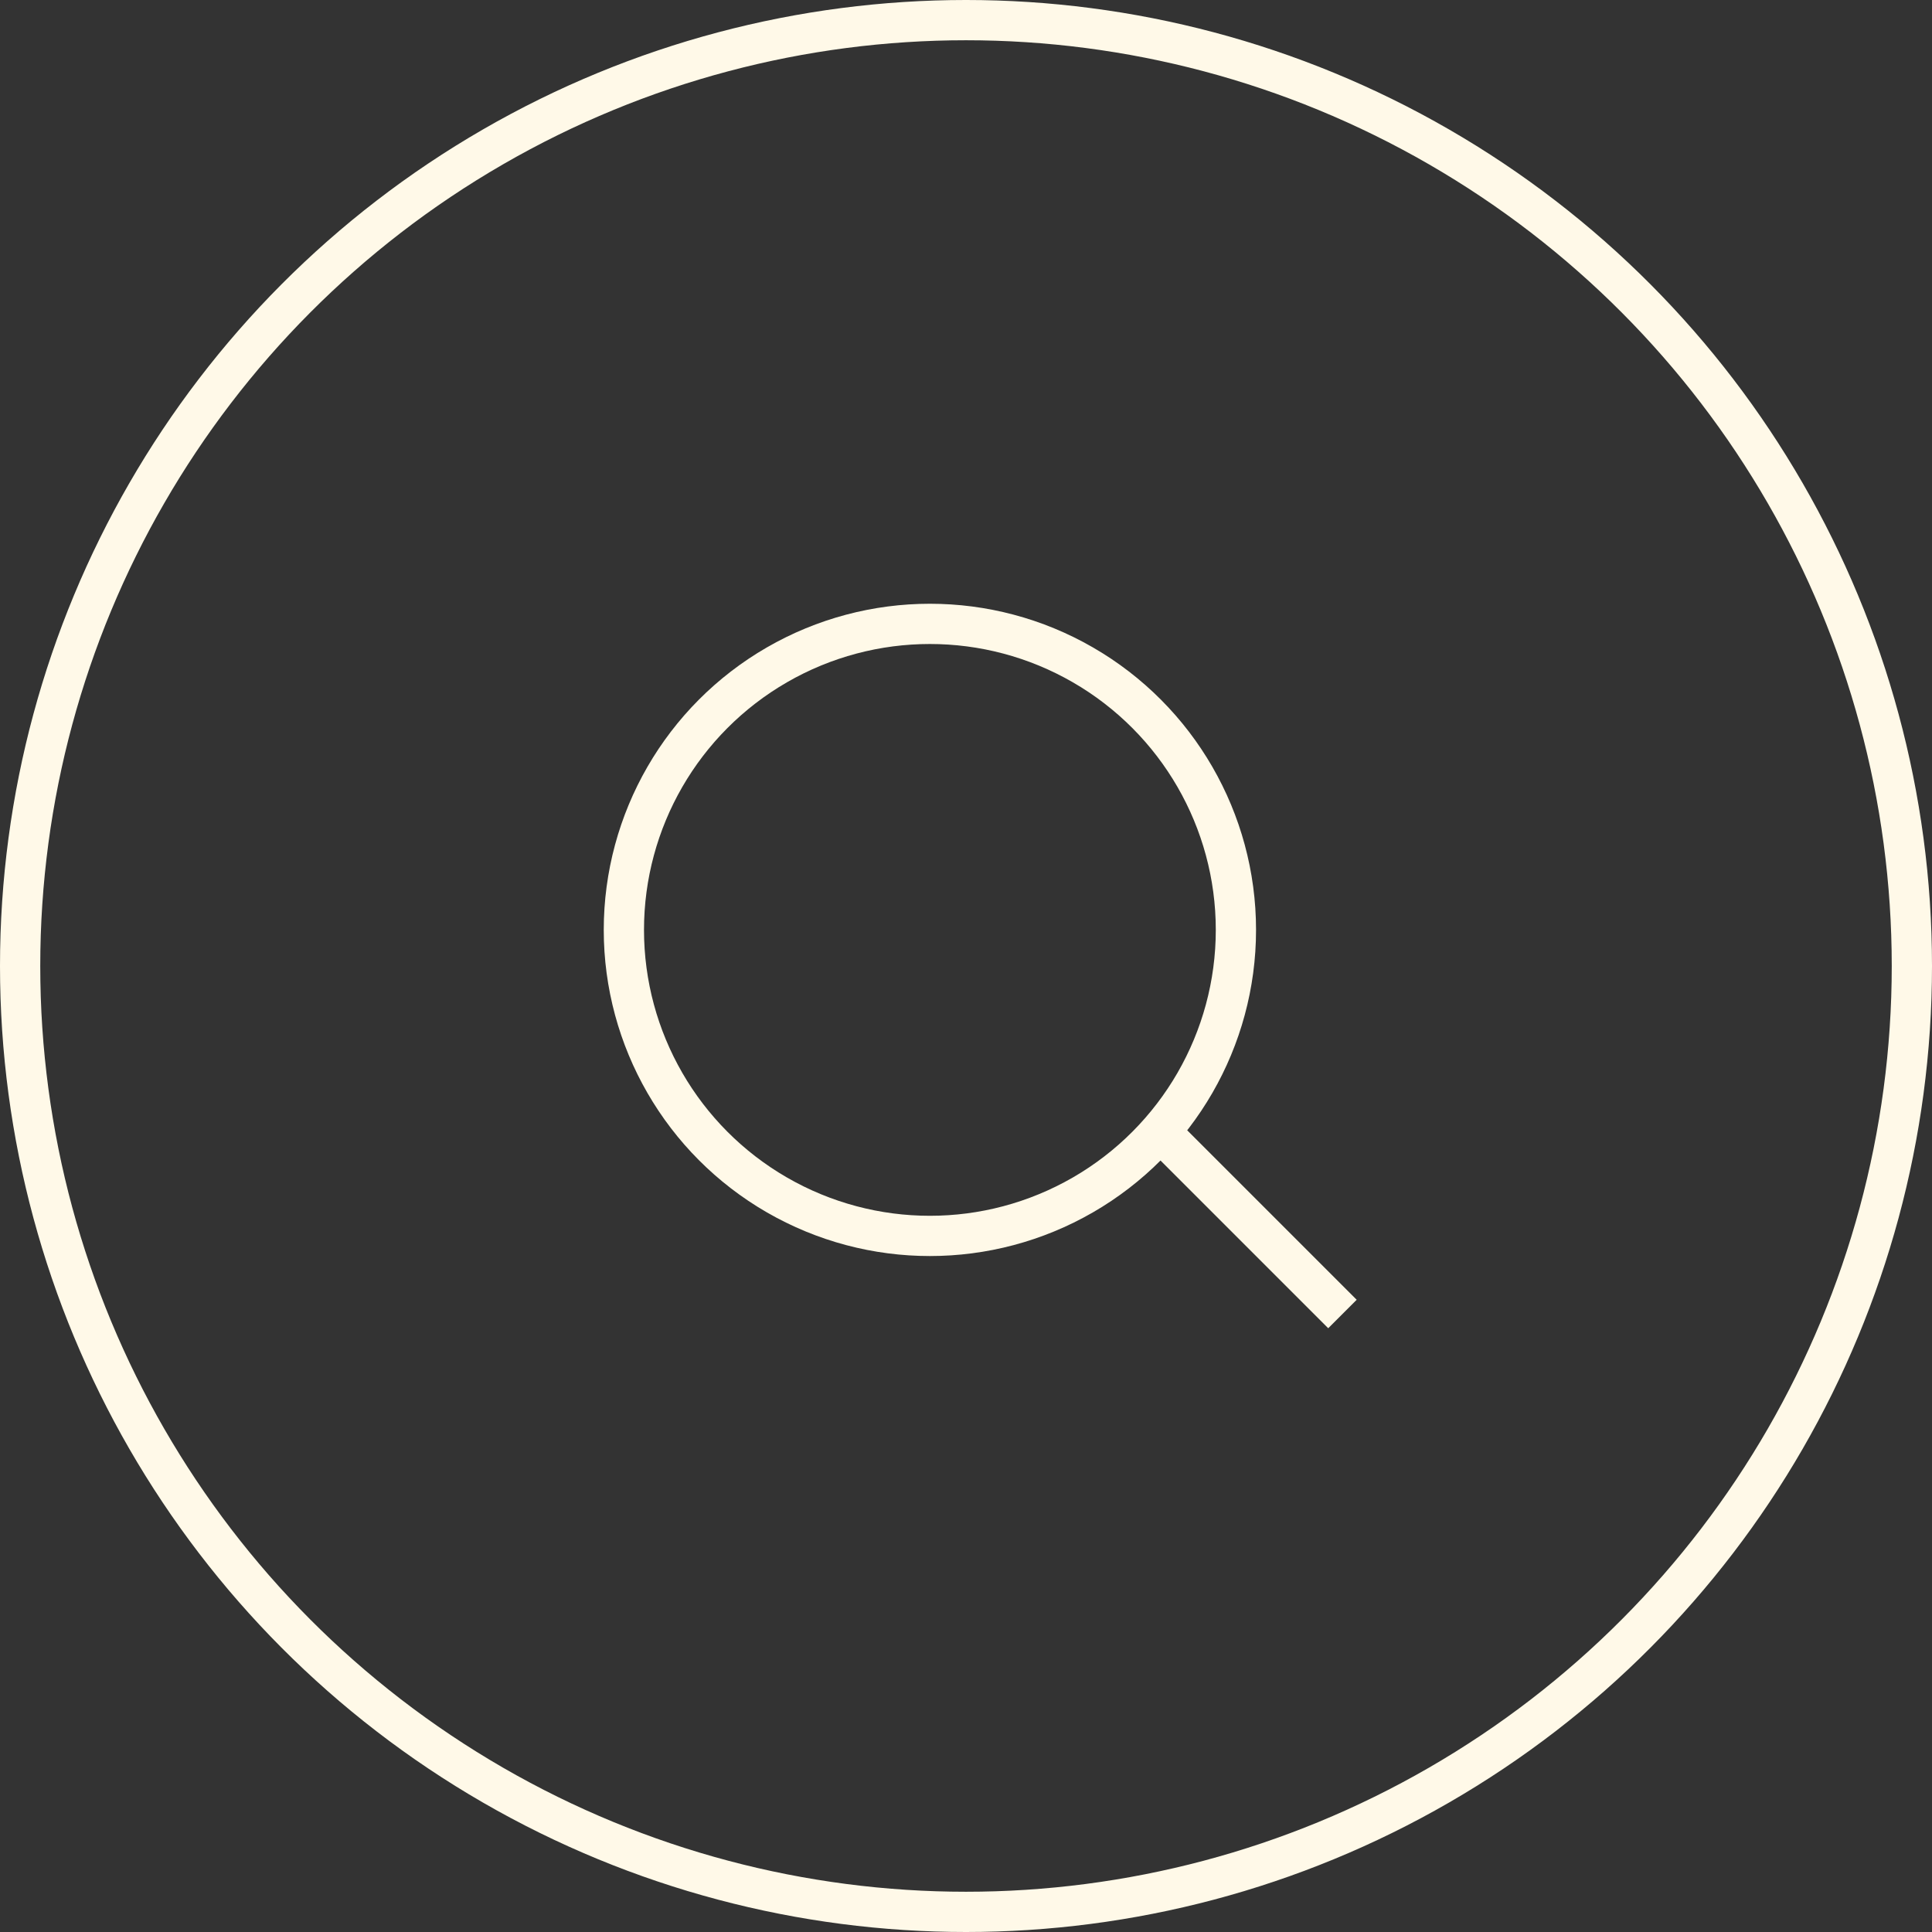<svg width="48" height="48" viewBox="0 0 48 48" fill="none" xmlns="http://www.w3.org/2000/svg">
<rect x="0" y="0" width="48" height="48" fill="#333333" stroke="none"/>
<circle cx="24" cy="24" r="23.5" stroke="#FFF9E8"/>
<circle cx="23.103" cy="23.103" r="7.603" stroke="#FFF9E8"/>
<line x1="29.056" y1="28.349" x2="33.353" y2="32.646" stroke="#FFF9E8"/>
</svg>
